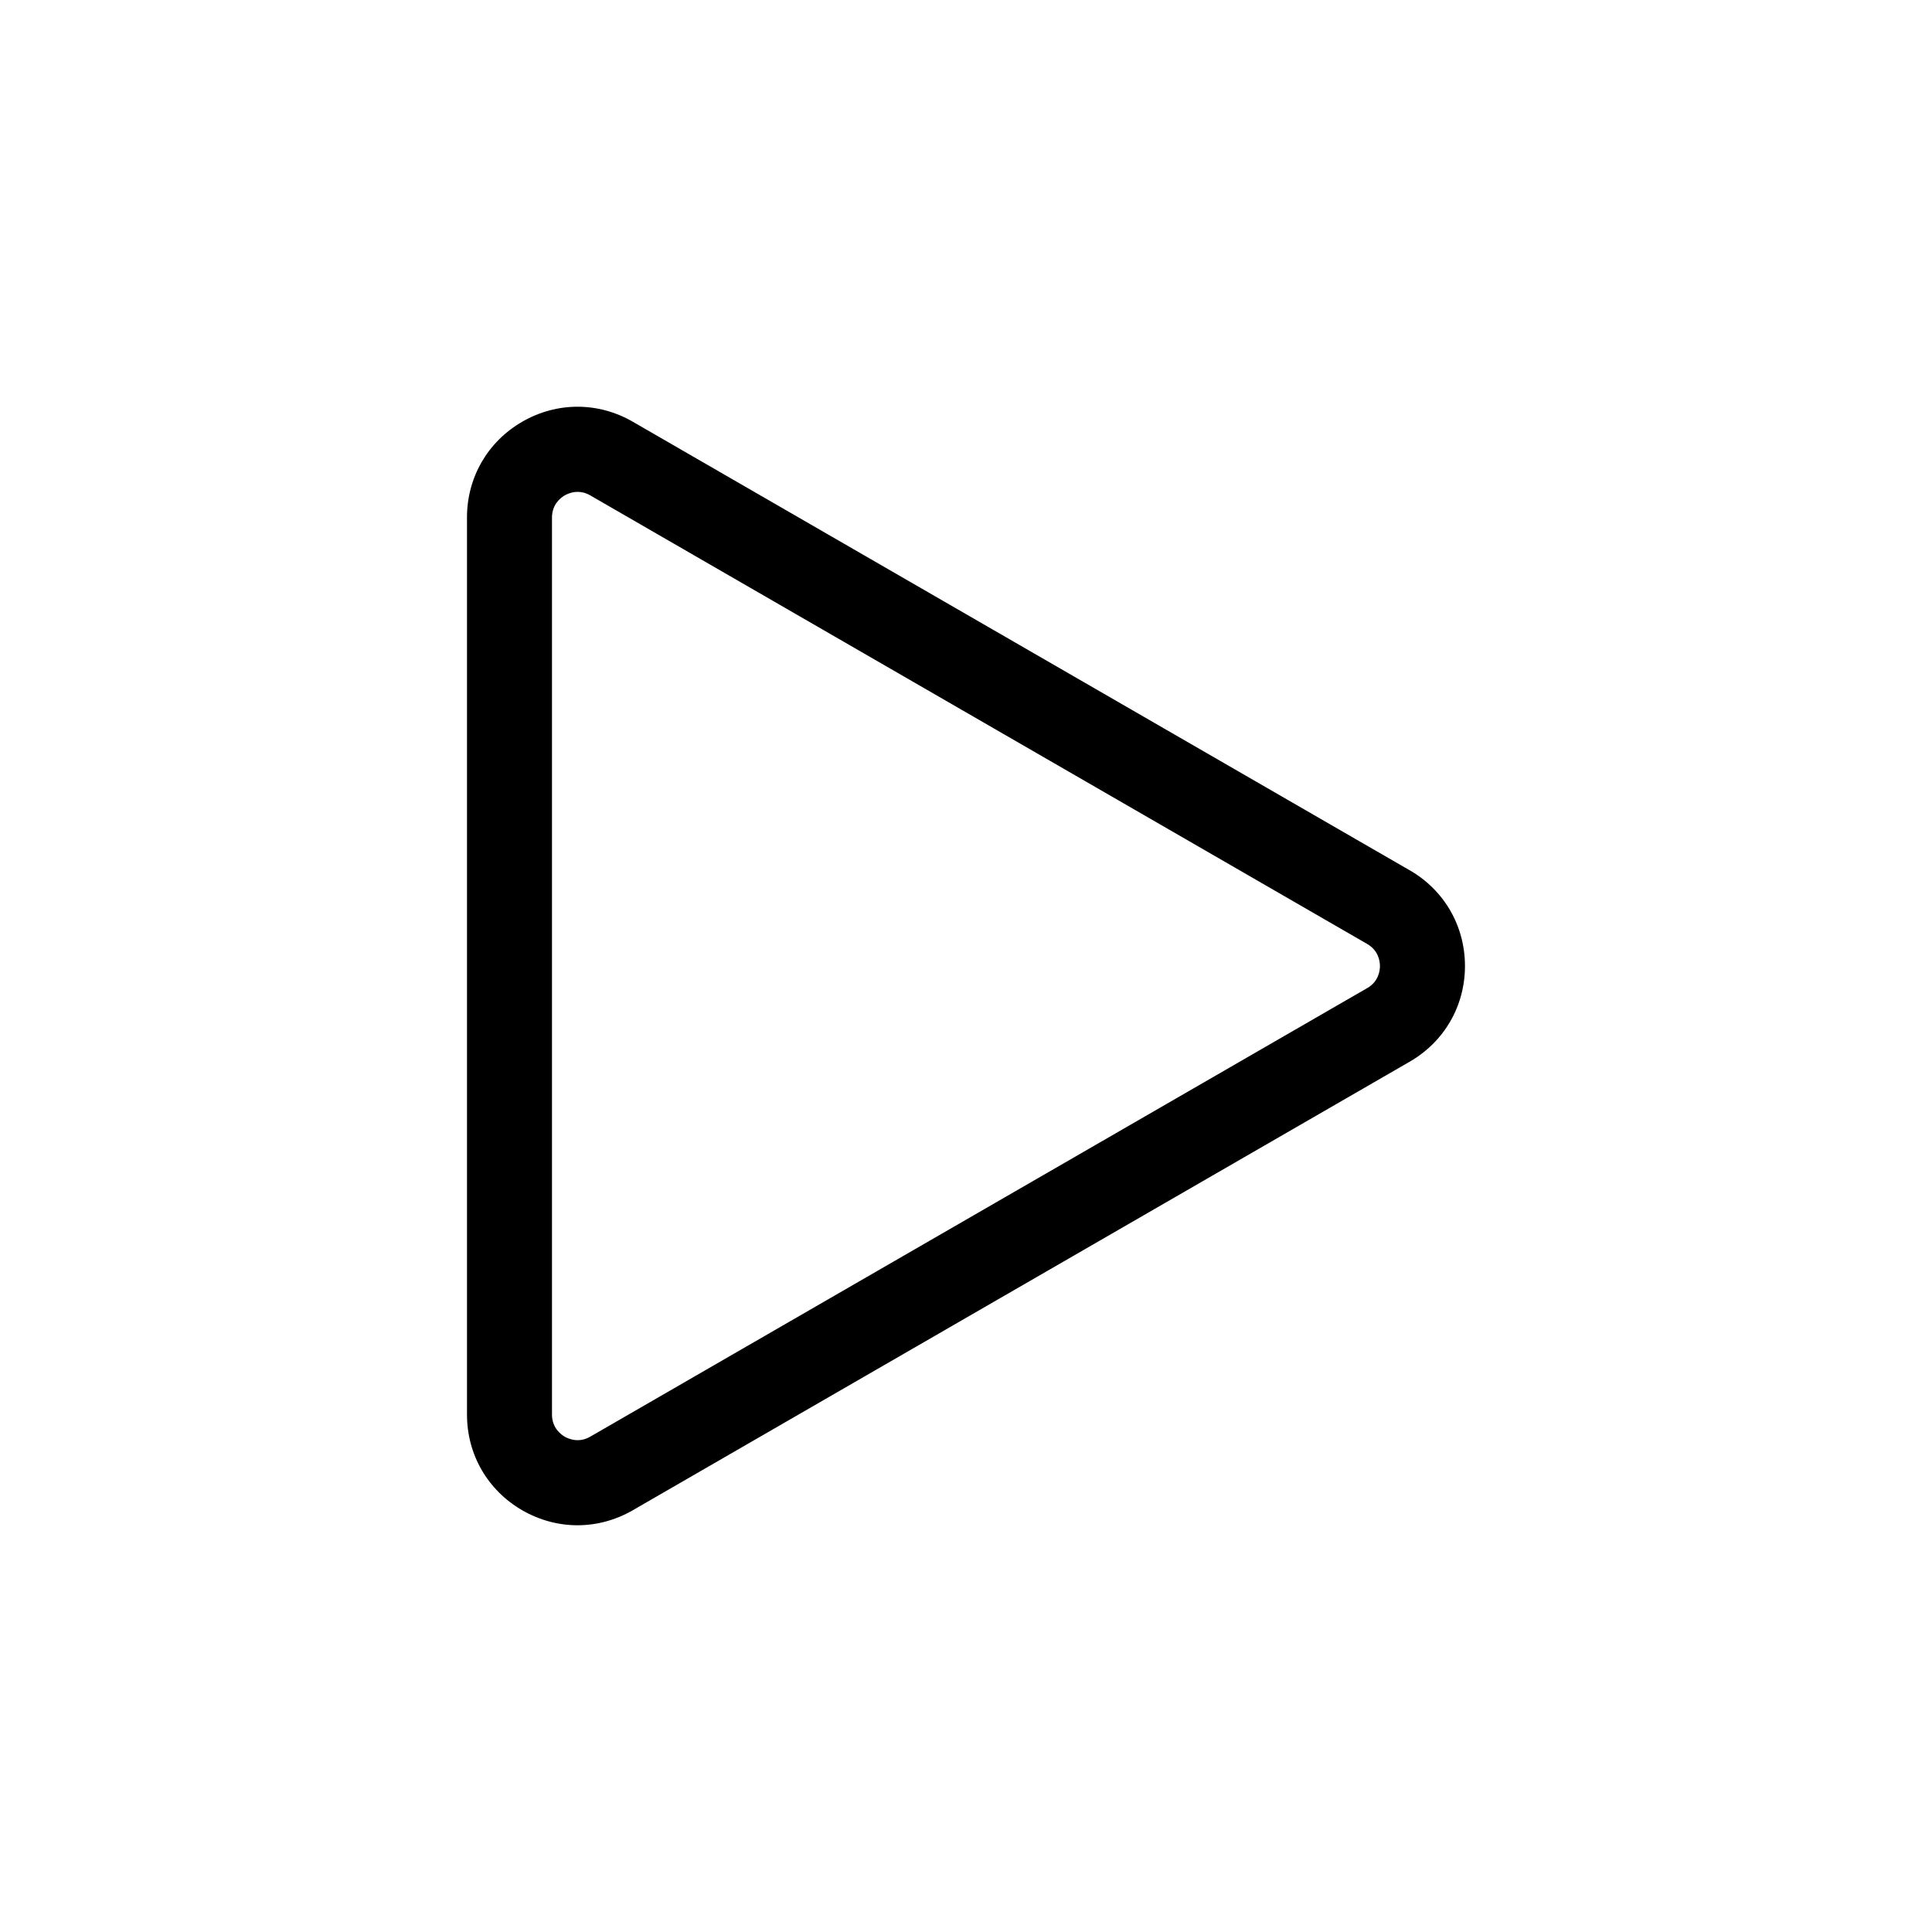 <?xml version="1.0" encoding="UTF-8"?>
<!-- Uploaded to: SVG Repo, www.svgrepo.com, Generator: SVG Repo Mixer Tools -->
<svg fill="#000000" width="800px" height="800px" version="1.1" viewBox="144 144 512 512" xmlns="http://www.w3.org/2000/svg">
 <path d="m517.59 374.64-205.9-118.88c-9.172-5.297-20.113-5.293-29.285-0.004-9.172 5.293-14.648 14.781-14.648 25.367v237.75c0 10.586 5.473 20.074 14.648 25.367 4.586 2.644 9.609 3.969 14.637 3.969s10.059-1.324 14.645-3.973l205.9-118.88c9.168-5.293 14.645-14.77 14.645-25.359-0.004-10.598-5.477-20.078-14.645-25.371zm-11.266 31.215-205.91 118.88c-3.039 1.754-5.734 0.586-6.754 0-1.016-0.586-3.379-2.332-3.379-5.852v-237.75c0-3.519 2.363-5.266 3.379-5.852 0.621-0.355 1.852-0.93 3.414-0.93 1.004 0 2.148 0.238 3.344 0.93l205.9 118.88c3.051 1.762 3.379 4.676 3.379 5.852 0 1.176-0.328 4.094-3.379 5.856z"/>
</svg>